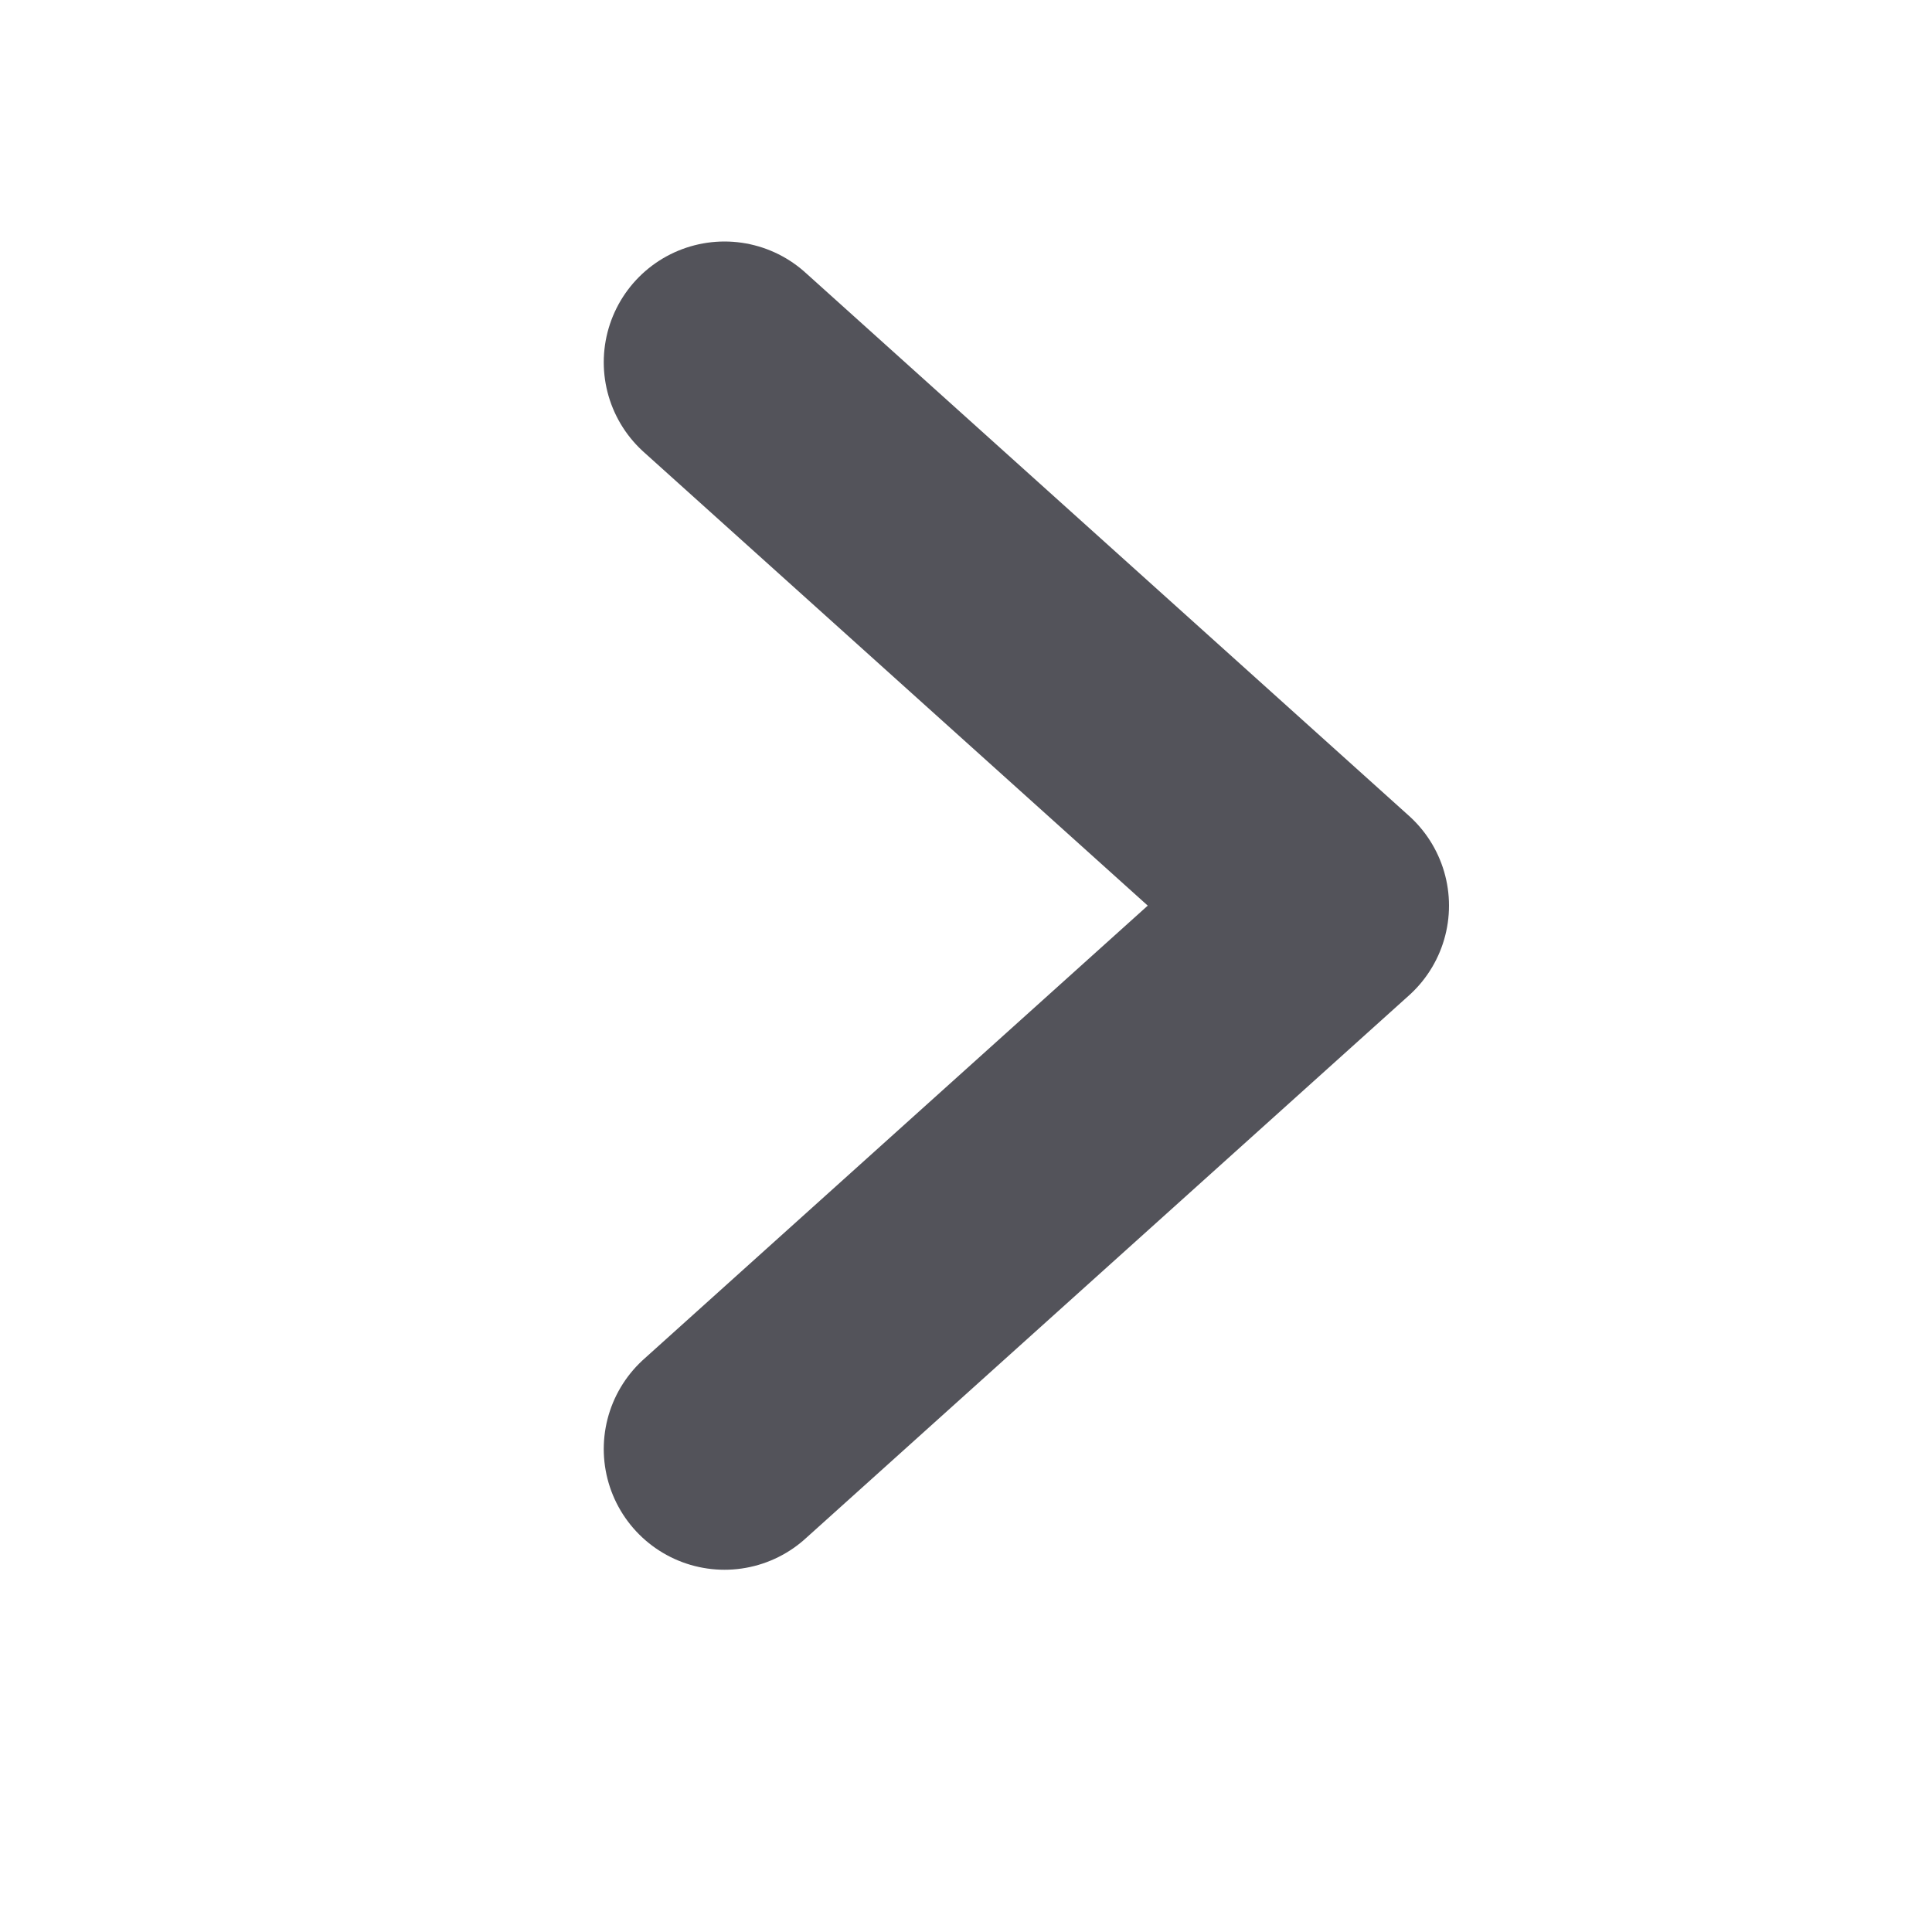 <svg width="16" height="16" viewBox="0 0 16 16" fill="none" xmlns="http://www.w3.org/2000/svg">
<g id="Page_right">
<g id="Mask group">
<mask id="mask0_1607_1317" style="mask-type:luminance" maskUnits="userSpaceOnUse" x="0" y="0" width="16" height="16">
<g id="Group">
<path id="Vector" d="M16 0H0V16H16V0Z" fill="white"/>
</g>
</mask>
<g mask="url(#mask0_1607_1317)">
<path id="Vector_2" opacity="0.7" d="M6 12L11 7.5L6 3" stroke="#0A0B14" stroke-width="2" stroke-linecap="round" stroke-linejoin="round"/>
</g>
</g>
</g>
</svg>
